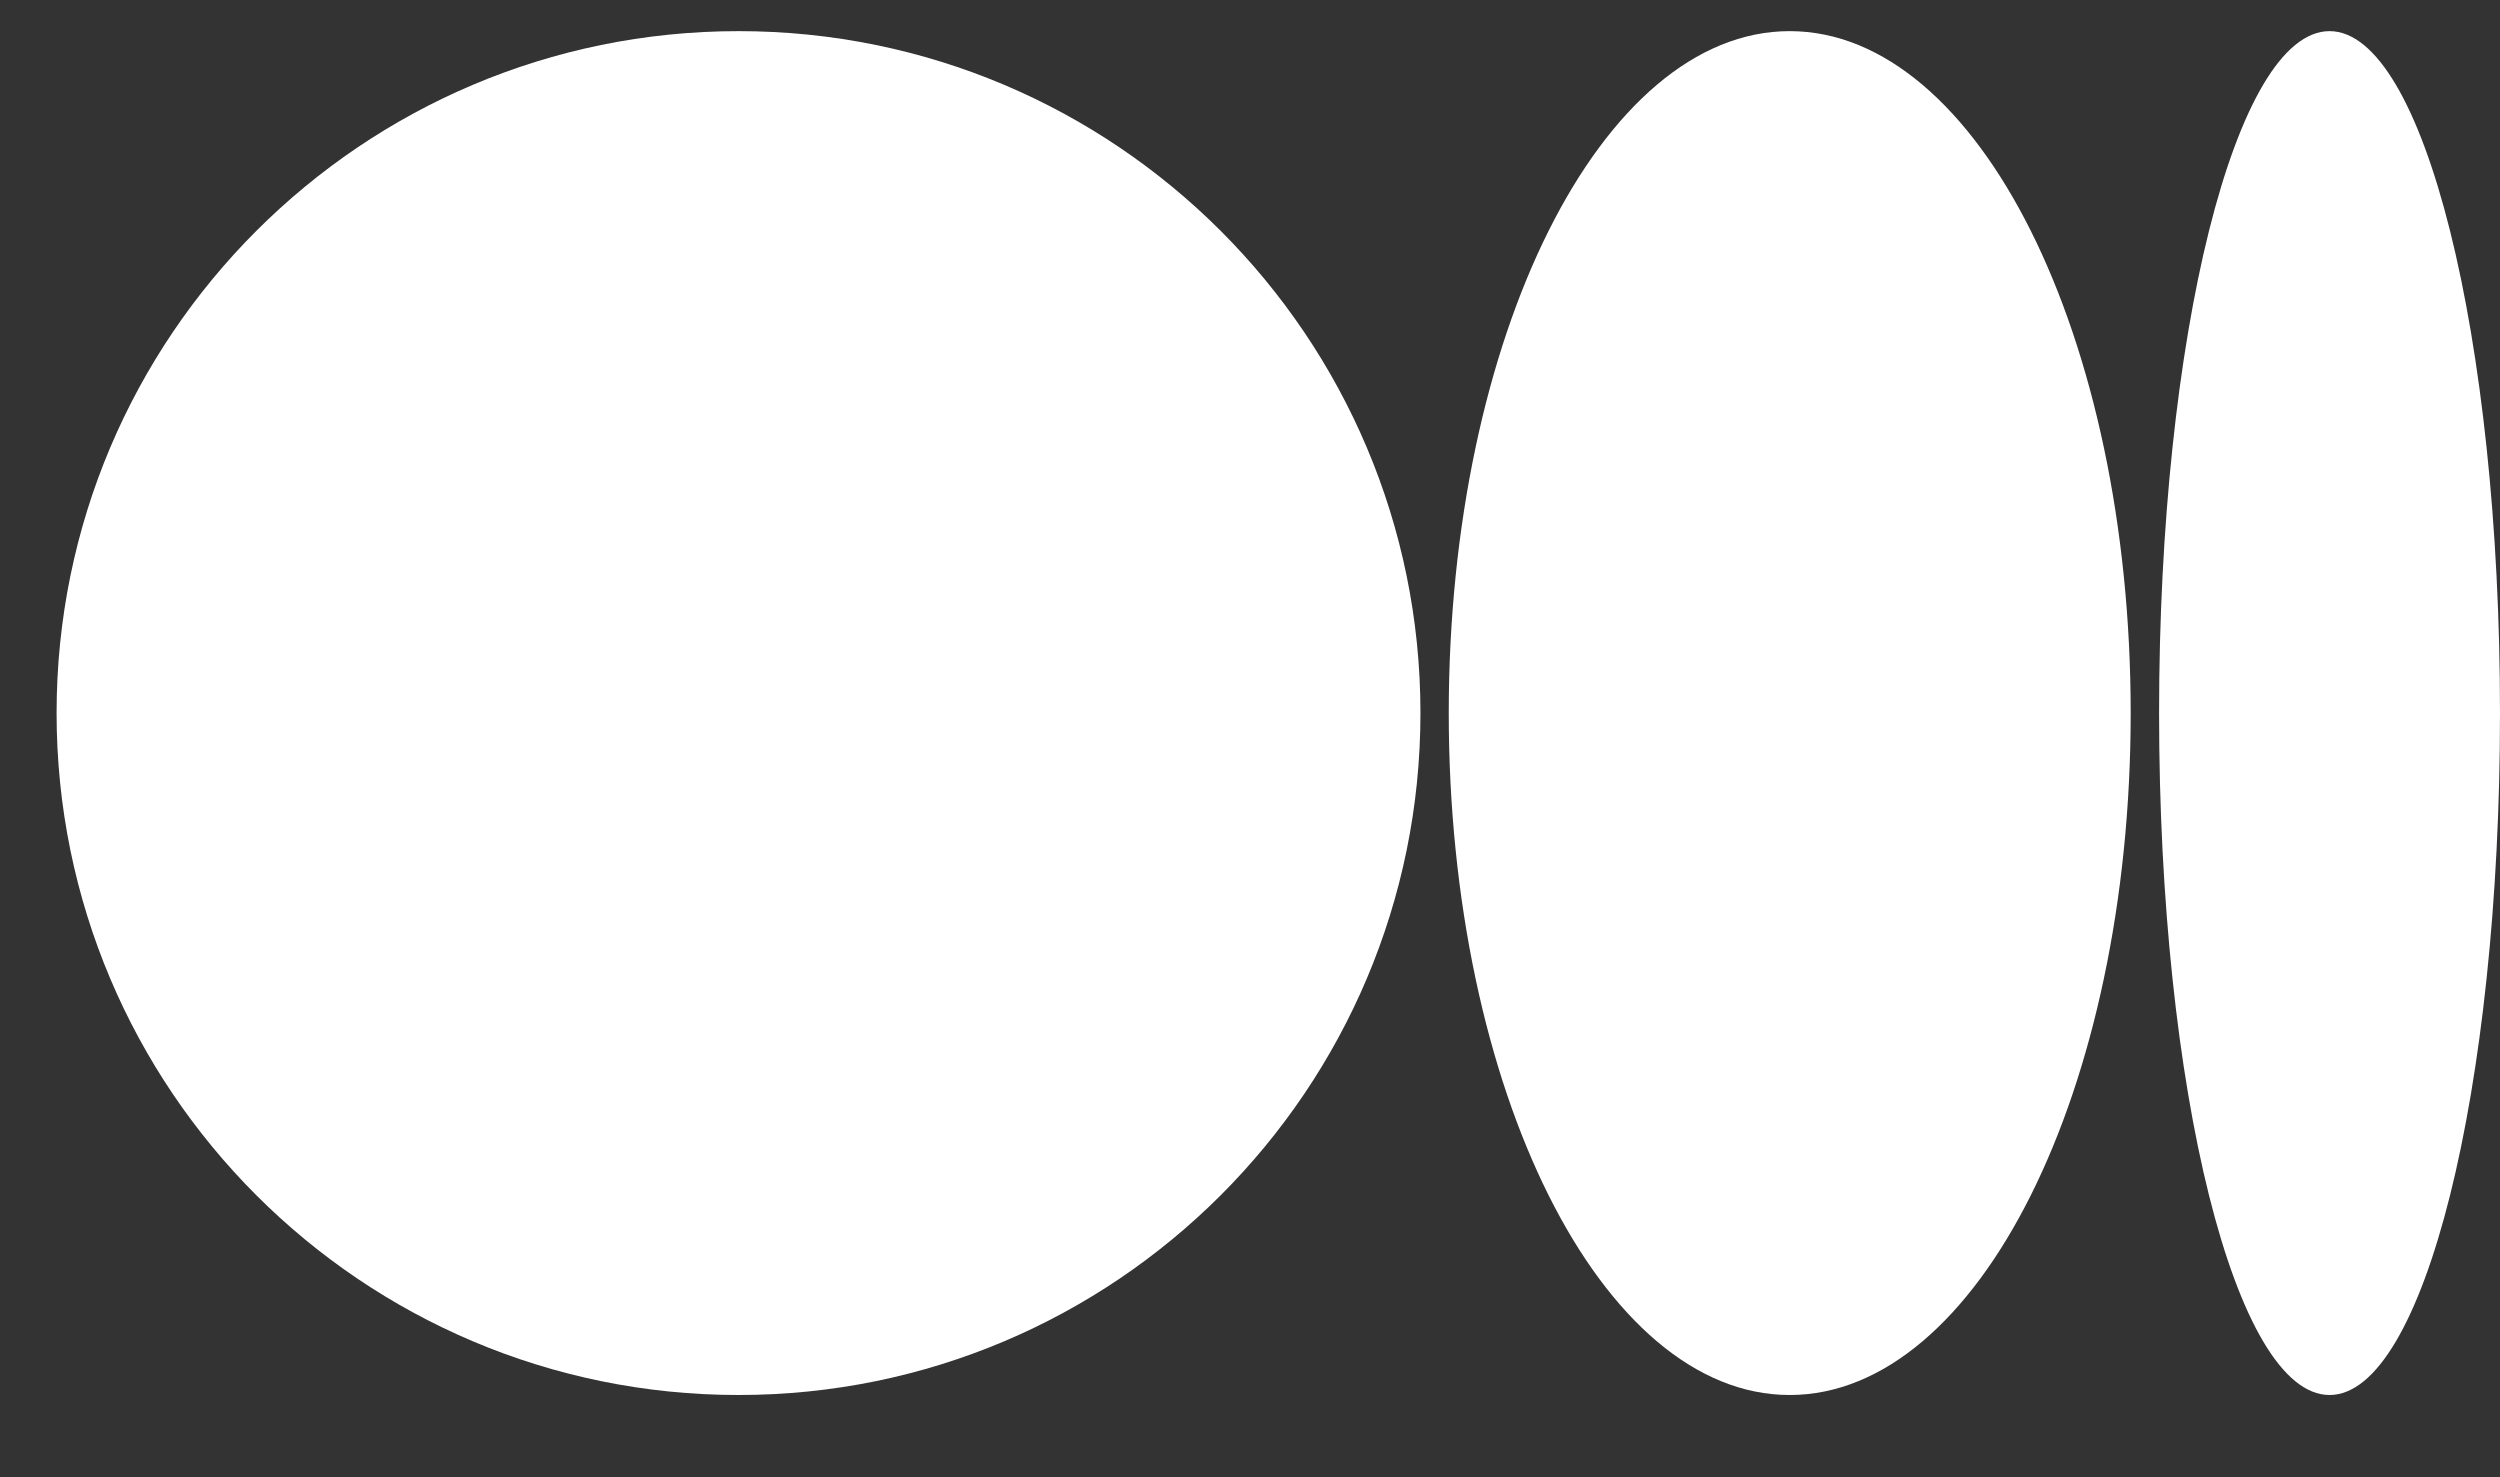 <svg width="22" height="13" viewBox="0 0 22 13" fill="none" xmlns="http://www.w3.org/2000/svg">
<rect x="0" y="0" width="22" height="13" fill="#333333" stroke="none"/>
<path d="M6.499 12.276C9.813 12.276 12.5 9.589 12.5 6.275C12.5 2.961 9.813 0.274 6.499 0.274C3.185 0.274 0.498 2.961 0.498 6.275C0.498 9.589 3.185 12.276 6.499 12.276Z" fill="white"/>
<path d="M15.749 12.276C17.407 12.276 18.75 9.589 18.75 6.275C18.75 2.961 17.407 0.274 15.749 0.274C14.092 0.274 12.749 2.961 12.749 6.275C12.749 9.589 14.092 12.276 15.749 12.276Z" fill="white"/>
<path d="M20.5 12.276C21.328 12.276 22 9.589 22 6.275C22 2.961 21.328 0.274 20.5 0.274C19.671 0.274 19 2.961 19 6.275C19 9.589 19.671 12.276 20.5 12.276Z" fill="white"/>
</svg>
